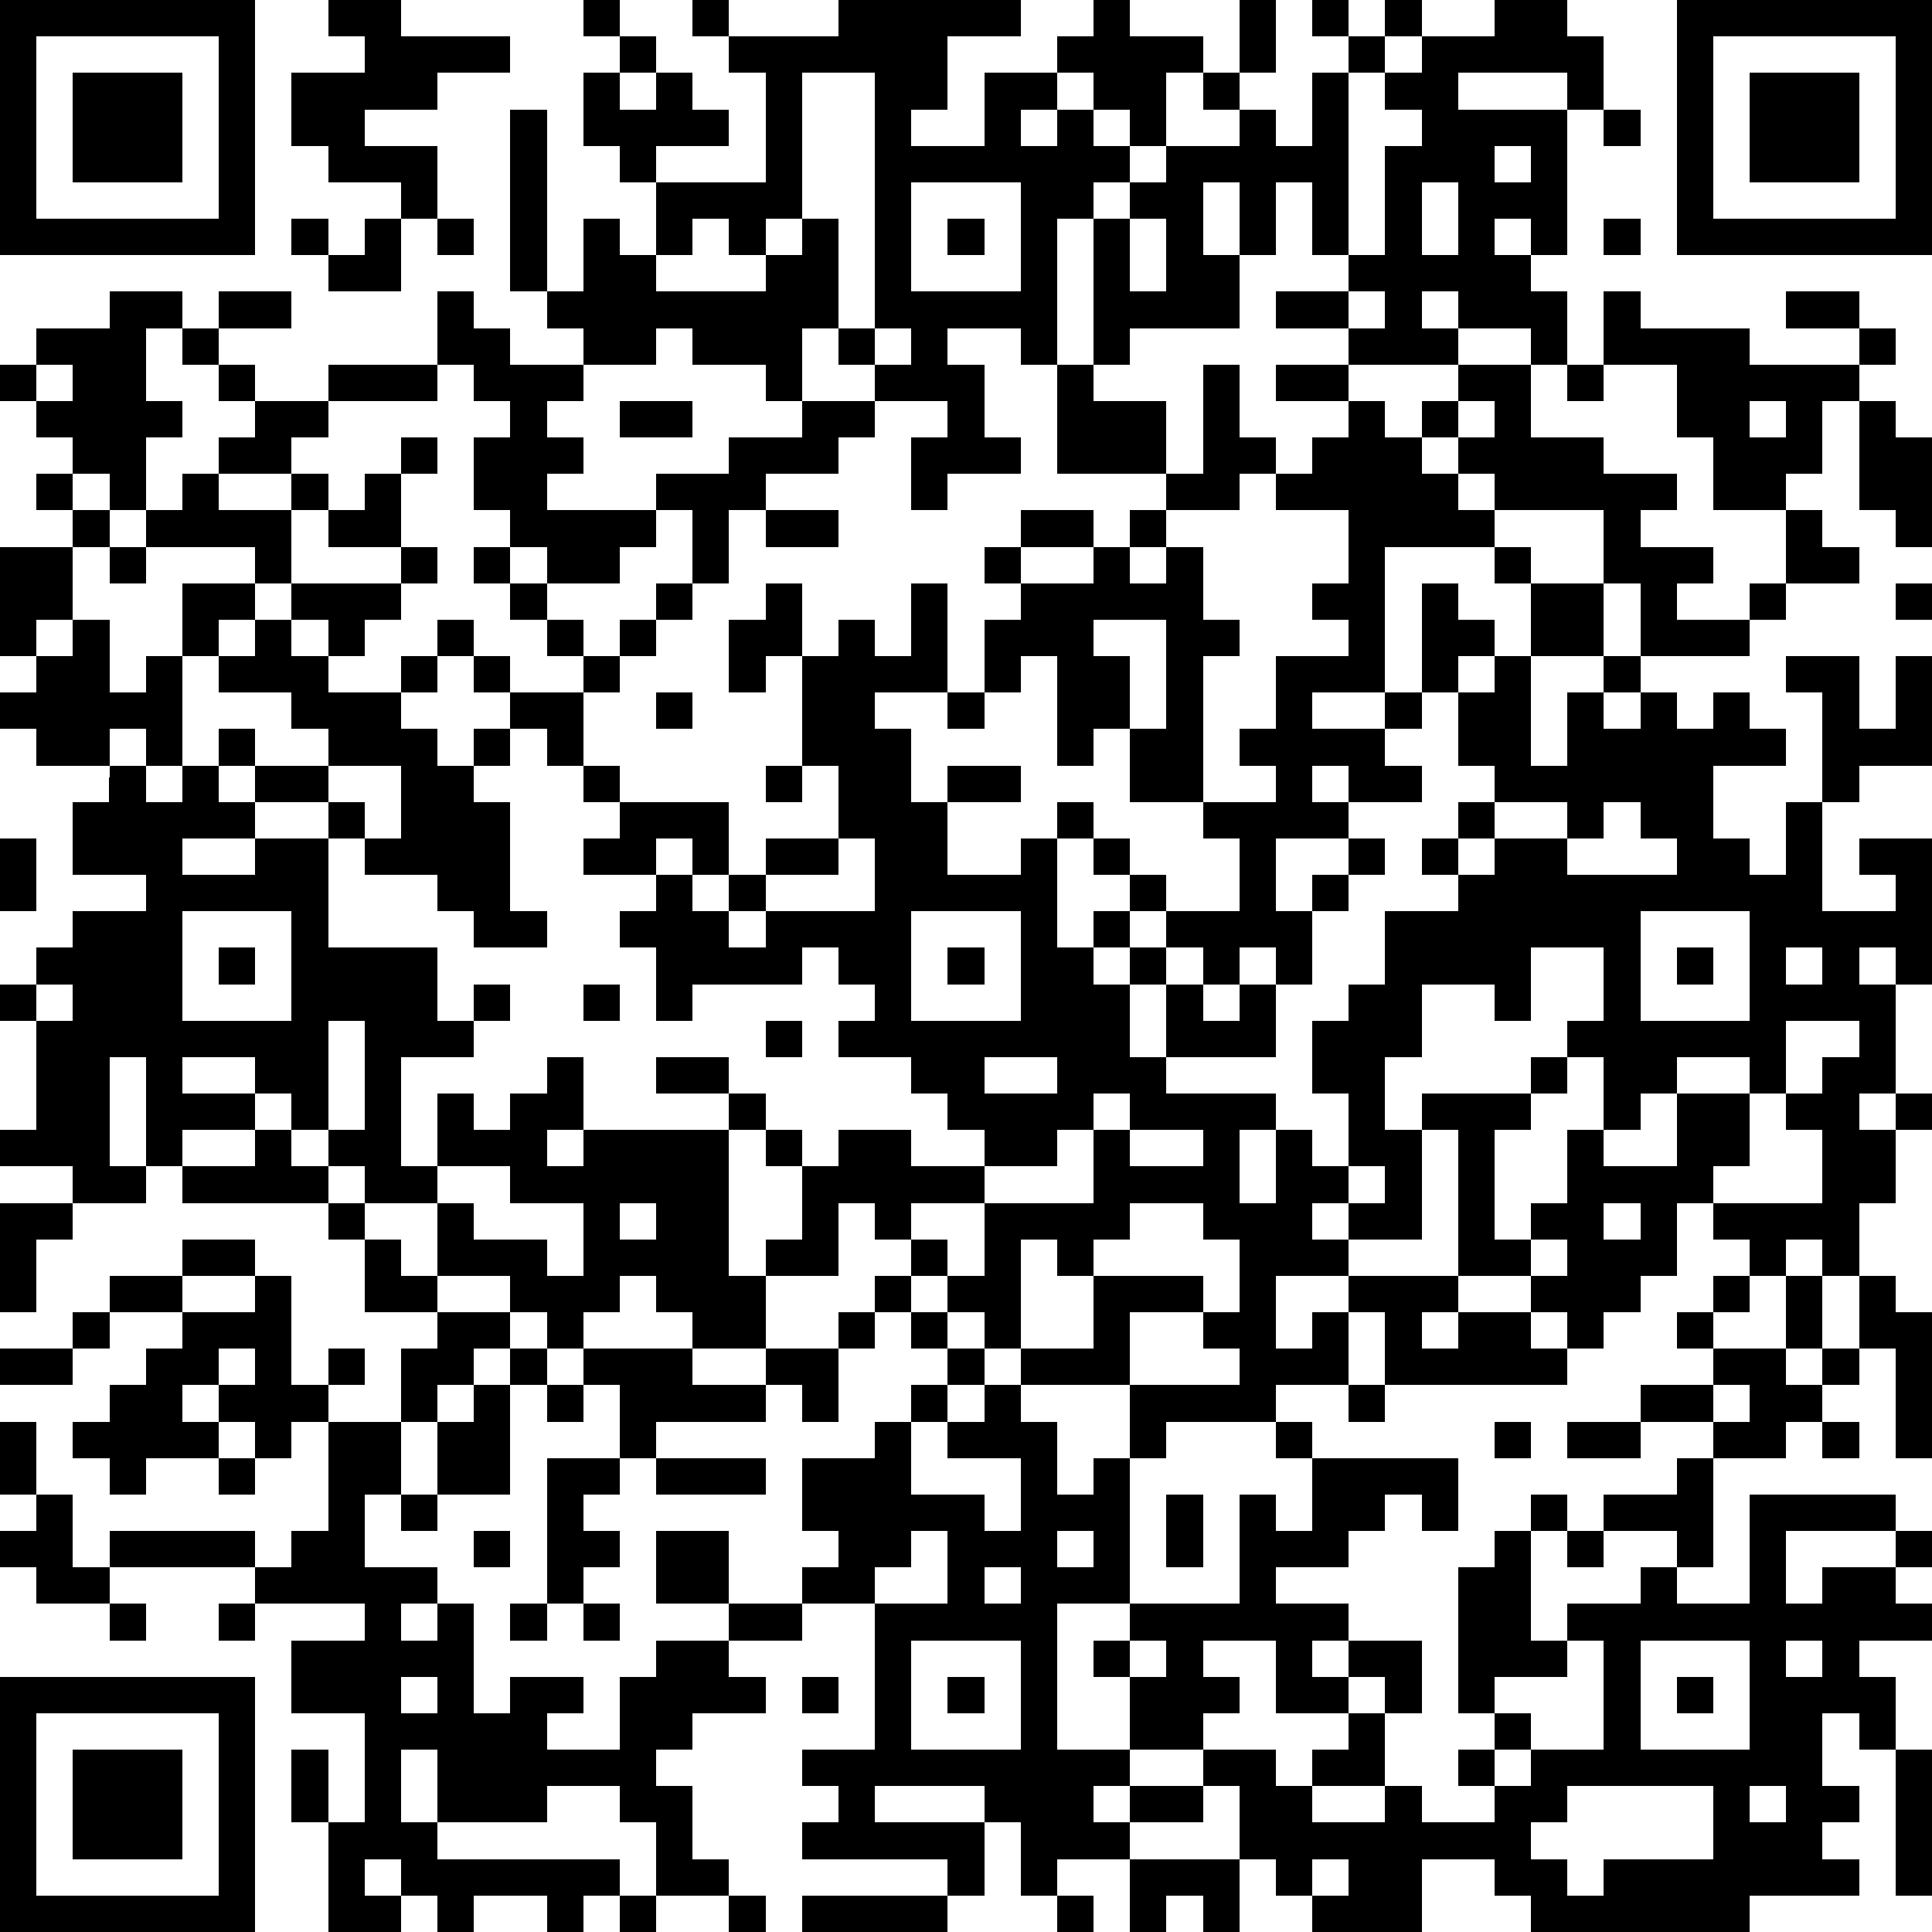 <?xml version="1.0" standalone="yes"?><svg version="1.1" xmlns="http://www.w3.org/2000/svg" xmlns:xlink="http://www.w3.org/1999/xlink" xmlns:ev="http://www.w3.org/2001/xml-events" width="212" height="212" shape-rendering="crispEdges"><path d="M0 0h7v7h-7zM9 0h2v1h3v1h-2v1h-2v1h2v2h-1v-1h-2v-1h-1v-2h2v-1h-1zM16 0h1v1h-1zM19 0h1v1h-1zM23 0h5v1h-2v2h-1v1h2v-2h2v-1h1v-1h1v1h2v1h-1v2h-1v-1h-1v-1h-1v1h-1v1h1v-1h1v1h1v1h-1v1h-1v4h-1v-1h-2v1h1v2h1v1h-2v1h-1v-2h1v-1h-2v-1h-1v-1h-1v2h-1v-1h-2v-1h-1v1h-2v-1h-1v-1h-1v-5h1v5h1v-2h1v1h1v-2h-1v-1h-1v-2h1v-1h1v1h-1v1h1v-1h1v1h1v1h-2v1h3v-3h-1v-1h3zM34 0h1v2h-1zM36 0h1v1h-1zM38 0h1v1h-1zM41 0h2v1h1v2h-1v-1h-3v1h3v4h-1v-1h-1v1h1v1h1v2h-1v-1h-2v-1h-1v1h1v1h-3v-1h-2v-1h2v-1h-1v-2h-1v2h-1v-2h-1v2h1v2h-3v1h-1v-4h1v-1h1v-1h2v-1h-1v-1h1v1h1v1h1v-2h1v-1h1v1h-1v5h1v-3h1v-1h-1v-1h1v-1h2zM46 0h7v7h-7zM1 1v5h5v-5zM47 1v5h5v-5zM2 2h3v3h-3zM22 2v4h-1v1h-1v-1h-1v1h-1v1h3v-1h1v-1h1v3h1v-7zM48 2h3v3h-3zM44 3h1v1h-1zM41 4v1h1v-1zM25 5v3h3v-3zM39 5v2h1v-2zM8 6h1v1h-1zM10 6h1v2h-2v-1h1zM12 6h1v1h-1zM26 6h1v1h-1zM31 6v2h1v-2zM44 6h1v1h-1zM3 8h2v1h-1v2h1v1h-1v2h-1v-1h-1v-1h-1v-1h-1v-1h1v-1h2zM6 8h2v1h-2zM12 8h1v1h1v1h2v1h-1v1h1v1h-1v1h3v-1h2v-1h2v-1h2v1h-1v1h-2v1h-1v2h-1v-2h-1v1h-1v1h-2v-1h-1v-1h-1v-2h1v-1h-1v-1h-1zM37 8v1h1v-1zM44 8h1v1h3v1h3v-1h-2v-1h2v1h1v1h-1v1h-1v2h-1v1h-2v-2h-1v-2h-2zM5 9h1v1h-1zM24 9v1h1v-1zM1 10v1h1v-1zM6 10h1v1h-1zM9 10h3v1h-3zM29 10h1v1h2v2h-3zM33 10h1v2h1v1h-1v1h-2v-1h1zM35 10h2v1h-2zM40 10h2v2h2v1h2v1h-1v1h2v1h-1v1h2v-1h1v-2h1v1h1v1h-2v1h-1v1h-3v-2h-1v-2h-3v-1h-1v-1h-1v-1h1zM43 10h1v1h-1zM7 11h2v1h-1v1h-2v-1h1zM17 11h2v1h-2zM37 11h1v1h1v1h1v1h1v1h-3v4h-2v1h2v-1h1v-3h1v1h1v1h-1v1h-1v1h-1v1h1v1h-2v-1h-1v1h1v1h-2v2h1v-1h1v-1h1v1h-1v1h-1v2h-1v-1h-1v1h-1v-1h-1v-1h-1v-1h-1v-1h-1v-1h1v1h1v1h1v1h2v-2h-1v-1h-2v-2h-1v1h-1v-3h-1v1h-1v-2h1v-1h-1v-1h1v-1h2v1h-2v1h2v-1h1v-1h1v1h-1v1h1v-1h1v2h1v1h-1v4h2v-1h-1v-1h1v-2h2v-1h-1v-1h1v-2h-2v-1h1v-1h1zM40 11v1h1v-1zM48 11v1h1v-1zM51 11h1v1h1v3h-1v-1h-1zM11 12h1v1h-1zM1 13h1v1h-1zM5 13h1v1h2v-1h1v1h-1v2h-1v-1h-3v-1h1zM10 13h1v2h-2v-1h1zM2 14h1v1h-1zM21 14h2v1h-2zM0 15h2v2h-1v1h-1zM3 15h1v1h-1zM11 15h1v1h-1zM13 15h1v1h-1zM41 15h1v1h-1zM5 16h2v1h-1v1h-1zM8 16h3v1h-1v1h-1v-1h-1zM14 16h1v1h-1zM18 16h1v1h-1zM21 16h1v2h-1v1h-1v-2h1zM25 16h1v3h-2v1h1v2h1v-1h2v1h-2v2h2v-1h1v3h1v-1h1v1h-1v1h1v-1h1v1h-1v2h1v-2h1v1h1v-1h1v2h-3v1h3v1h-1v2h1v-2h1v1h1v-2h-1v-2h1v-1h1v-2h2v-1h-1v-1h1v-1h1v-1h-1v-2h1v-1h1v-2h2v2h-2v3h1v-2h1v-1h1v1h-1v1h1v-1h1v1h1v-1h1v1h1v1h-2v2h1v1h1v-2h1v-3h-1v-1h2v2h1v-2h1v3h-2v1h-1v3h2v-1h-1v-1h2v4h-1v-1h-1v1h1v3h-1v1h1v-1h1v1h-1v2h-1v2h-1v-1h-1v1h-1v-1h-1v-1h-1v2h-1v1h-1v1h-1v-1h-1v-1h-2v-4h-1v-1h3v-1h1v-1h1v-2h-2v2h-1v-1h-2v2h-1v2h1v3h-2v-1h-1v1h1v1h-2v2h1v-1h1v-1h3v1h-1v1h1v-1h2v1h1v1h-5v-2h-1v2h-2v1h-3v1h-1v-2h-3v-1h-1v-1h-1v-1h-1v-1h-1v-1h-1v2h-2v-1h1v-2h-1v-1h-1v-1h-2v-1h2v1h1v1h1v1h1v-1h2v1h2v-1h-1v-1h-1v-1h-2v-1h1v-1h-1v-1h-1v1h-3v1h-1v-2h-1v-1h1v-1h-2v-1h1v-1h-1v-1h-1v-1h-1v-1h-1v-1h-1v-1h1v1h1v1h2v-1h-1v-1h1v1h1v-1h1v1h-1v1h-1v2h1v1h3v2h-1v-1h-1v1h1v1h1v-1h1v-1h2v-2h-1v-3h1v-1h1v1h1zM52 16h1v1h-1zM2 17h1v2h1v-1h1v3h-1v-1h-1v1h-2v-1h-1v-1h1v-1h1zM7 17h1v1h1v1h2v-1h1v1h-1v1h1v1h1v-1h1v1h-1v1h1v3h1v1h-2v-1h-1v-1h-2v-1h-1v-1h-2v-1h-1v-1h1v1h2v-1h-1v-1h-2v-1h1zM30 17v1h1v2h1v-3zM18 19h1v1h-1zM26 19h1v1h-1zM3 21h1v1h1v-1h1v1h1v1h-2v1h2v-1h2v3h3v2h1v-1h1v1h-1v1h-2v3h1v-2h1v1h1v-1h1v-1h1v2h-1v1h1v-1h4v4h1v2h-2v-1h-1v-1h-1v1h-1v1h-1v-1h-1v-1h-2v-2h-2v-1h-1v-1h-1v-1h-1v-1h-2v1h2v1h-2v1h-1v-3h-1v3h1v1h-2v-1h-2v-1h1v-3h-1v-1h1v-1h1v-1h2v-1h-2v-2h1zM9 21v1h1v1h1v-2zM21 21h1v1h-1zM41 22v1h-1v1h1v-1h2v-1zM44 22v1h-1v1h3v-1h-1v-1zM0 23h1v2h-1zM23 23v1h-2v1h-1v1h1v-1h3v-2zM5 25v3h3v-3zM25 25v3h3v-3zM45 25v3h3v-3zM6 26h1v1h-1zM26 26h1v1h-1zM46 26h1v1h-1zM49 26v1h1v-1zM1 27v1h1v-1zM16 27h1v1h-1zM9 28v3h1v-3zM21 28h1v1h-1zM49 28v2h-1v-1h-2v1h-1v1h-1v-2h-1v1h-1v1h-1v3h1v-1h1v-2h1v1h2v-2h2v2h-1v1h3v-2h-1v-1h1v-1h1v-1zM27 29v1h2v-1zM30 30v1h-1v1h-2v1h-2v1h1v1h1v-2h3v-2h1v-1zM7 31h1v1h1v1h-4v-1h2zM31 31v1h2v-1zM12 32v1h1v1h2v1h1v-2h-2v-1zM37 32v1h1v-1zM0 33h2v1h-1v2h-1zM9 33h1v1h-1zM17 33v1h1v-1zM31 33v1h-1v1h-1v-1h-1v3h2v-2h3v1h-2v2h3v-1h-1v-1h1v-2h-1v-1zM44 33v1h1v-1zM5 34h2v1h-2zM10 34h1v1h1v1h-2zM42 34v1h1v-1zM3 35h2v1h-2zM7 35h1v3h1v-1h1v1h-1v1h-1v1h-1v-1h-1v-1h-1v1h1v1h-2v1h-1v-1h-1v-1h1v-1h1v-1h1v-1h2zM24 35h1v1h-1zM47 35h1v1h-1zM49 35h1v2h-1zM51 35h1v1h1v4h-1v-3h-1zM2 36h1v1h-1zM12 36h2v1h-1v1h-1v1h-1v-2h1zM23 36h1v1h-1zM25 36h1v1h-1zM46 36h1v1h-1zM0 37h2v1h-2zM6 37v1h1v-1zM14 37h1v1h-1zM16 37h3v1h2v-1h2v2h-1v-1h-1v1h-3v1h-1v-2h-1zM26 37h1v1h-1zM47 37h2v1h1v-1h1v1h-1v1h-1v1h-2v-1h-2v-1h2zM13 38h1v3h-2v-2h1zM15 38h1v1h-1zM25 38h1v1h-1zM27 38h1v1h1v2h1v-1h1v4h-2v4h2v-2h-1v-1h1v-1h3v-3h1v1h1v-2h-1v-1h1v1h4v2h-1v-1h-1v1h-1v1h-2v1h2v1h-1v1h1v-1h2v2h-1v-1h-1v1h-2v-2h-2v1h1v1h-1v1h-2v1h-1v1h1v-1h2v-1h2v1h1v-1h1v-1h1v2h-2v1h2v-1h1v1h2v-1h-1v-1h1v-1h-1v-4h1v-1h1v-1h1v1h-1v3h1v-1h2v-1h1v-1h-2v-1h2v-1h1v3h-1v1h2v-3h4v1h-3v2h1v-1h2v-1h1v1h-1v1h1v1h-2v1h1v2h-1v-1h-1v2h1v1h-1v1h1v1h-3v1h-6v-1h-1v-1h-2v2h-3v-1h-1v-1h-1v-2h-1v1h-2v1h-2v1h-1v-2h-1v-1h-3v1h3v2h-1v-1h-4v-1h1v-1h-1v-1h2v-4h-2v-1h1v-1h-1v-2h2v-1h1v2h2v1h1v-2h-2v-1h1zM37 38h1v1h-1zM47 38v1h1v-1zM0 39h1v2h-1zM9 39h2v2h-1v2h2v1h-1v1h1v-1h1v3h1v-1h2v1h-1v1h2v-2h1v-1h2v-1h-2v-2h2v2h2v1h-2v1h1v1h-2v1h-1v1h1v2h1v1h-2v-2h-1v-1h-2v1h-3v-2h-1v2h1v1h5v1h-1v1h-1v-1h-2v1h-1v-1h-1v-1h-1v1h1v1h-2v-3h-1v-2h1v2h1v-3h-2v-2h2v-1h-3v-1h-4v-1h4v1h1v-1h1zM41 39h1v1h-1zM43 39h2v1h-2zM50 39h1v1h-1zM6 40h1v1h-1zM15 40h2v1h-1v1h1v1h-1v1h-1zM18 40h3v1h-3zM1 41h1v2h1v1h-2v-1h-1v-1h1zM11 41h1v1h-1zM32 41h1v2h-1zM13 42h1v1h-1zM25 42v1h-1v1h2v-2zM29 42v1h1v-1zM43 42h1v1h-1zM27 43v1h1v-1zM3 44h1v1h-1zM6 44h1v1h-1zM14 44h1v1h-1zM16 44h1v1h-1zM25 45v3h3v-3zM31 45v1h1v-1zM43 45v1h-2v1h1v1h-1v1h1v-1h2v-3zM45 45v3h3v-3zM49 45v1h1v-1zM0 46h7v7h-7zM11 46v1h1v-1zM22 46h1v1h-1zM26 46h1v1h-1zM46 46h1v1h-1zM1 47v5h5v-5zM2 48h3v3h-3zM52 48h1v4h-1zM43 49v1h-1v1h1v1h1v-1h3v-2zM48 49v1h1v-1zM31 51h3v2h-1v-1h-1v1h-1zM36 51v1h1v-1zM17 52h1v1h-1zM20 52h1v1h-1zM22 52h4v1h-4zM29 52h1v1h-1z" style="fill:#000" transform="translate(0,0) scale(4)"/></svg>